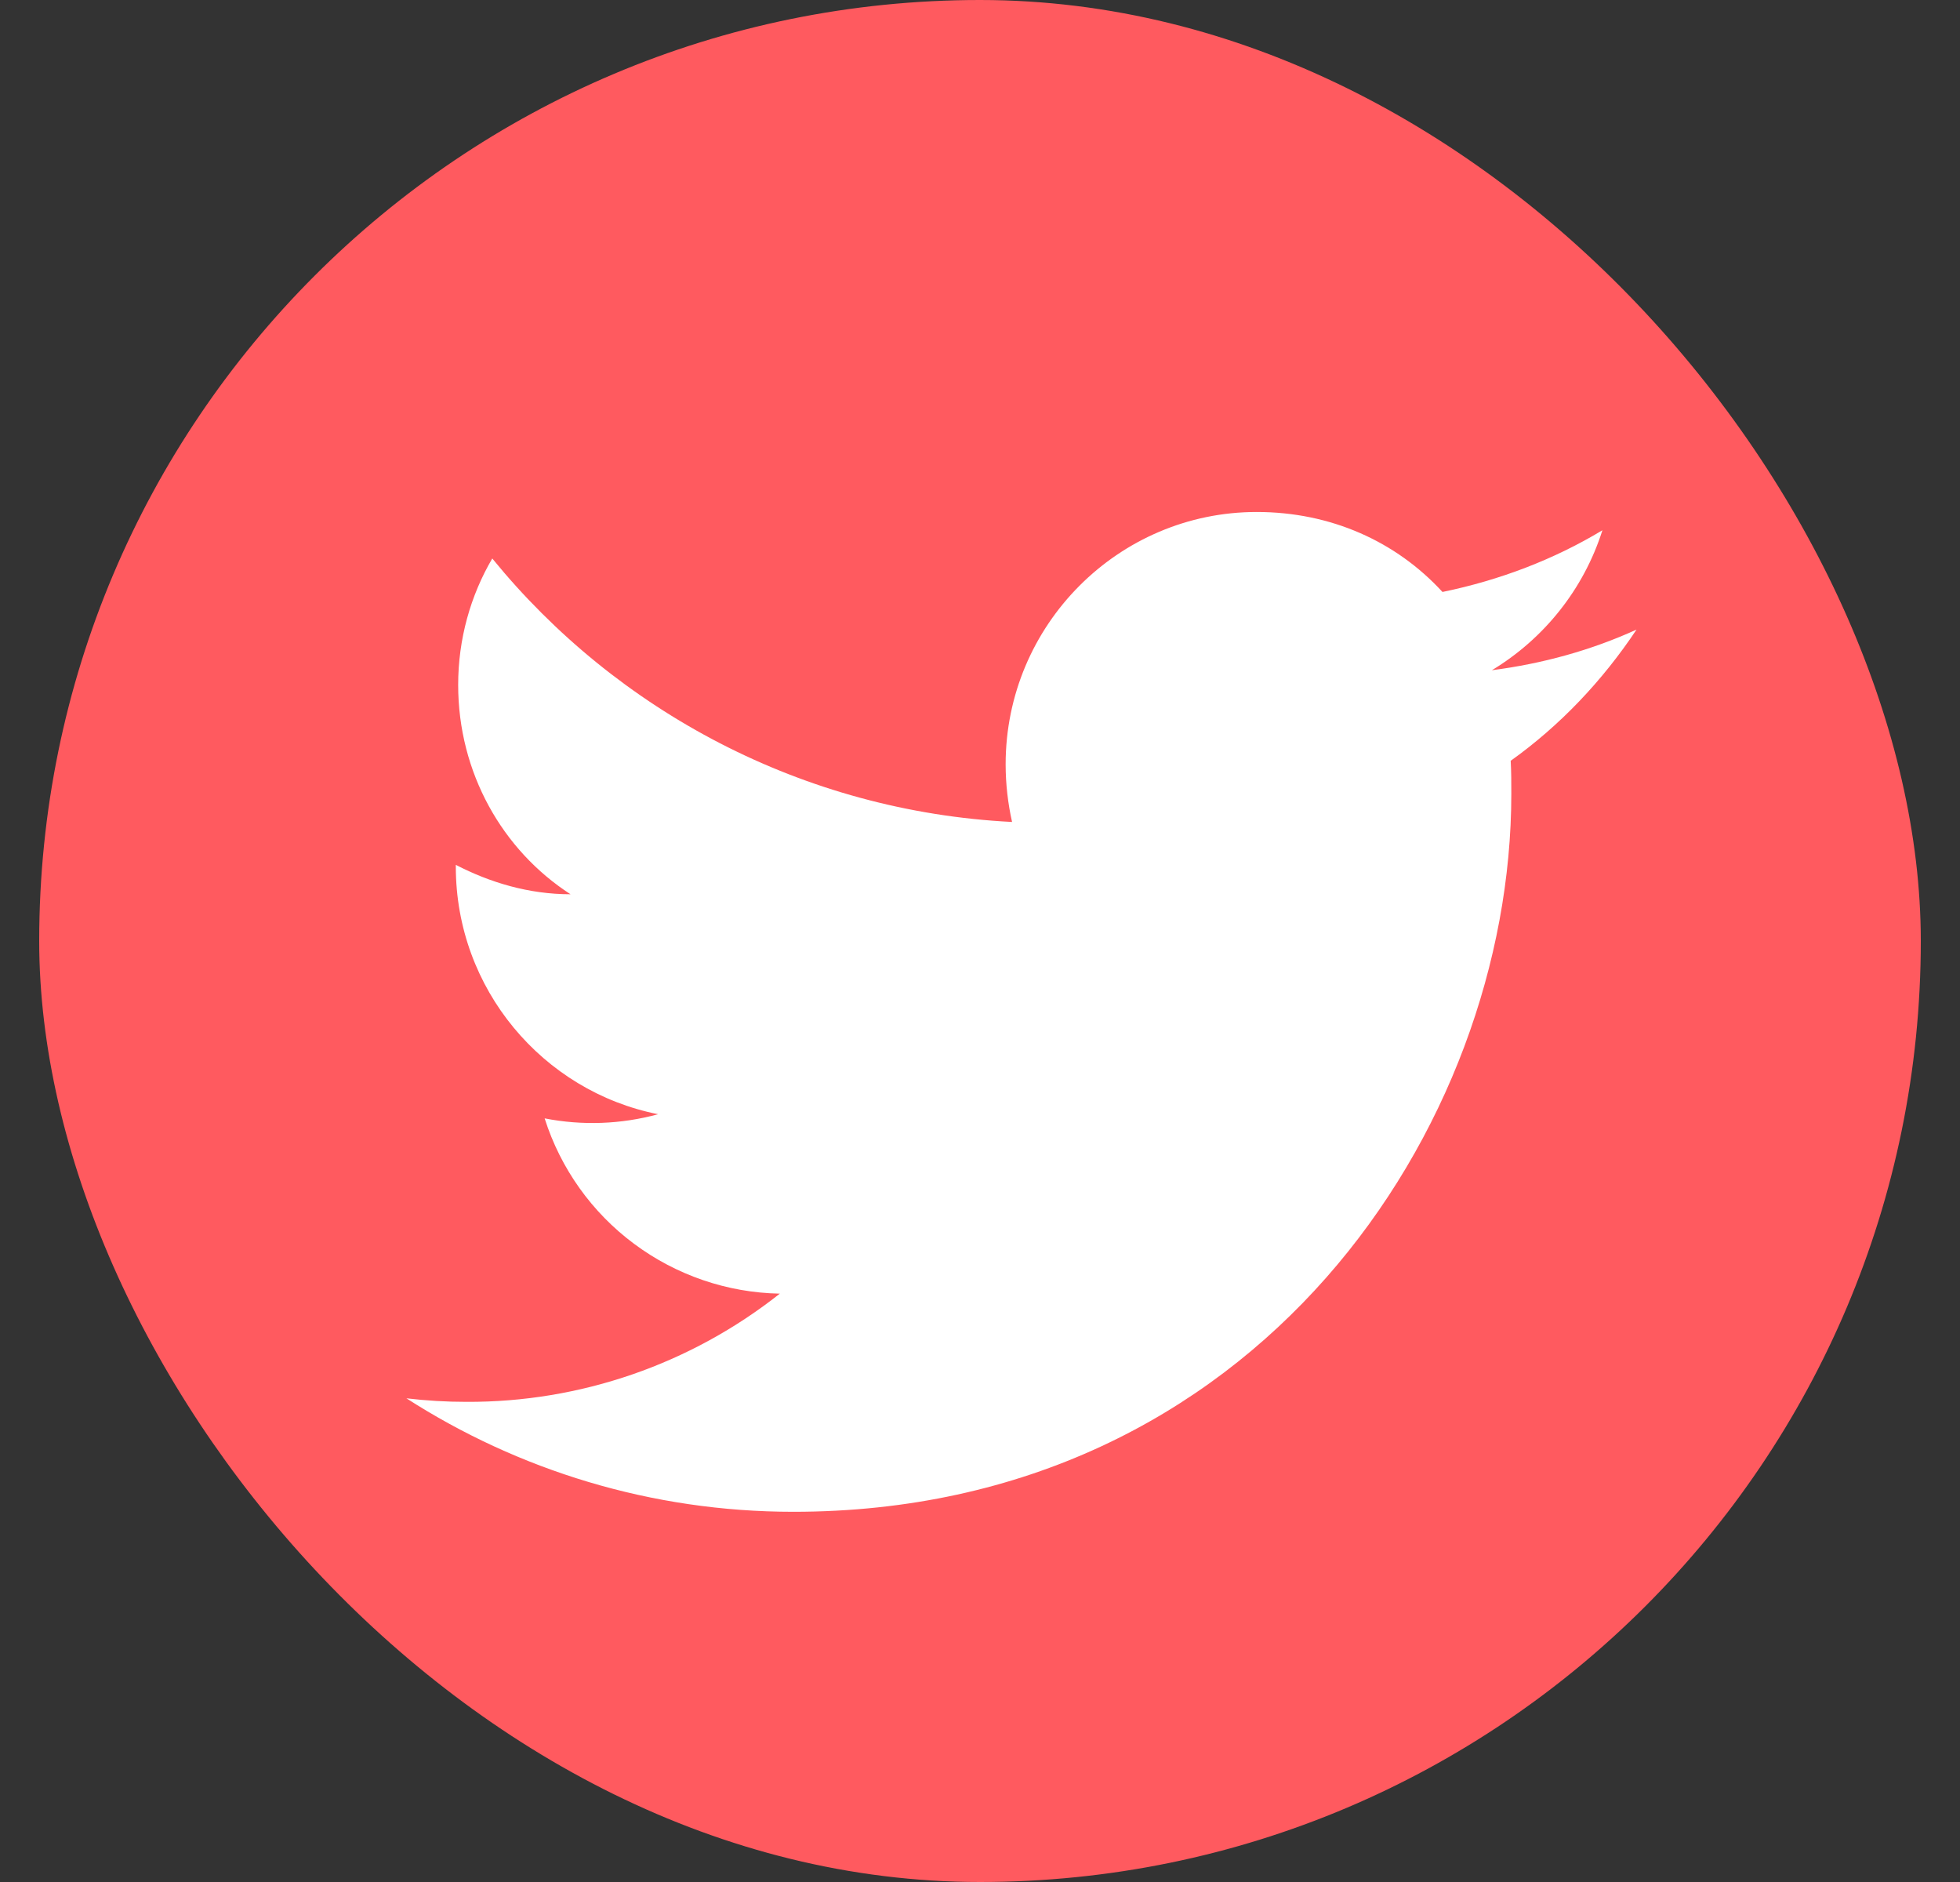 <?xml version="1.0" encoding="UTF-8"?>
<svg xmlns="http://www.w3.org/2000/svg" width="25" height="24" viewBox="0 0 25 24" fill="none">
  <rect x="0" y="0" width="25" height="24" fill="#333333" stroke="none"/>
  <rect x="0.5" width="24" height="24" rx="12" fill="#FF5A5F"></rect>
  <path d="M20.874 8.029C20.297 8.292 19.674 8.464 19.029 8.547C19.689 8.149 20.199 7.519 20.439 6.762C19.817 7.137 19.127 7.399 18.399 7.549C17.807 6.904 16.974 6.529 16.029 6.529C14.267 6.529 12.827 7.969 12.827 9.747C12.827 10.002 12.857 10.249 12.909 10.482C10.239 10.347 7.862 9.064 6.279 7.122C6.002 7.594 5.844 8.149 5.844 8.734C5.844 9.852 6.407 10.842 7.277 11.404C6.744 11.404 6.249 11.254 5.814 11.029V11.052C5.814 12.612 6.924 13.917 8.394 14.209C7.922 14.338 7.427 14.356 6.947 14.262C7.15 14.901 7.549 15.461 8.087 15.861C8.625 16.262 9.276 16.485 9.947 16.497C8.809 17.397 7.4 17.884 5.949 17.877C5.694 17.877 5.439 17.862 5.184 17.832C6.609 18.747 8.304 19.279 10.119 19.279C16.029 19.279 19.277 14.374 19.277 10.122C19.277 9.979 19.277 9.844 19.269 9.702C19.899 9.252 20.439 8.682 20.874 8.029Z" fill="white"></path>
</svg>
